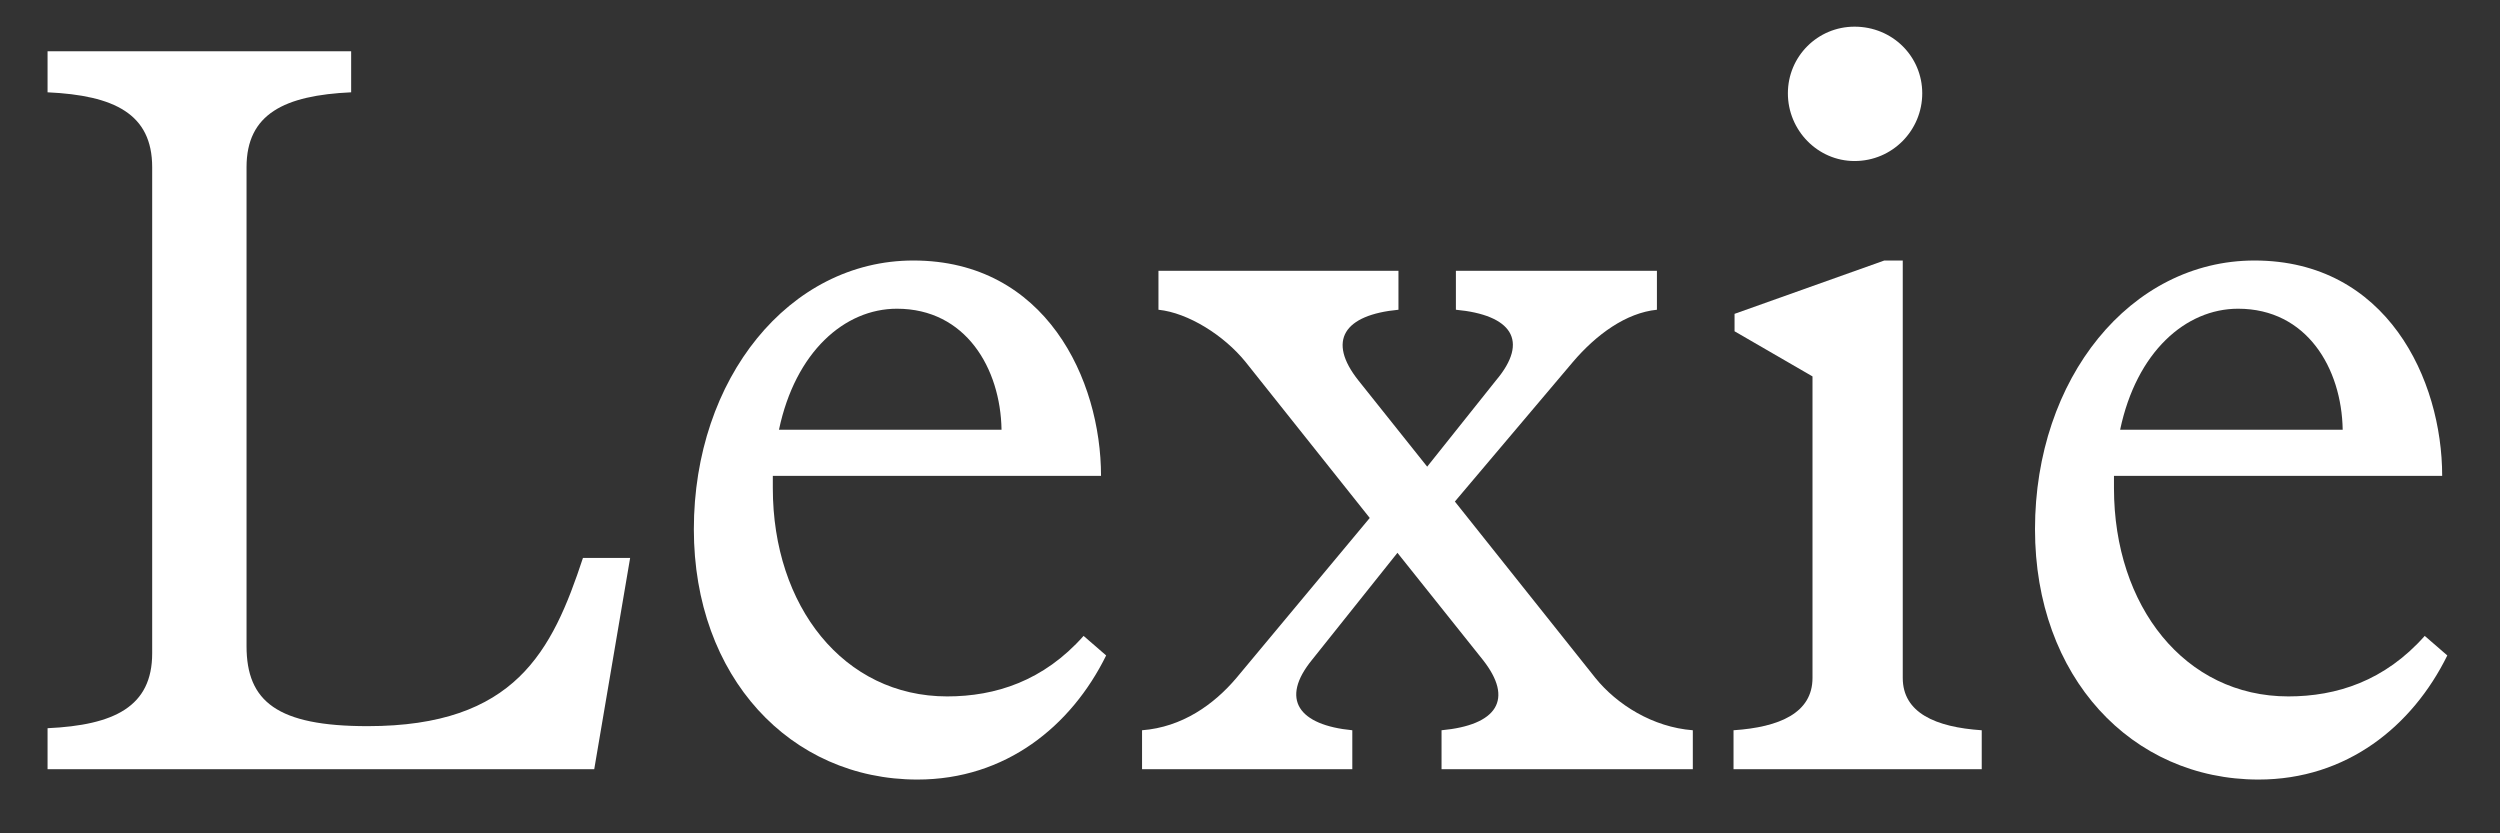 <svg width="39" height="13" viewBox="0 0 39 13" fill="none" xmlns="http://www.w3.org/2000/svg">
<rect x="0" y="0" width="39" height="13" fill="#333333" stroke="none"/>
<path d="M32.978 7.616C32.978 9.456 34.082 10.864 35.698 10.864C36.45 10.864 37.202 10.624 37.826 9.92L38.178 10.225C37.634 11.329 36.61 12.161 35.234 12.161C33.25 12.161 31.746 10.56 31.746 8.256C31.746 5.904 33.234 4.064 35.17 4.064C37.234 4.064 38.098 5.92 38.098 7.424H32.978C32.978 7.488 32.978 7.552 32.978 7.616ZM34.914 4.816C34.098 4.816 33.33 5.488 33.074 6.704H36.546C36.53 5.744 35.986 4.816 34.914 4.816Z" fill="white"/>
<path d="M28.931 2.512C28.355 2.512 27.891 2.032 27.891 1.456C27.891 0.88 28.355 0.416 28.931 0.416C29.523 0.416 29.987 0.88 29.987 1.456C29.987 2.032 29.523 2.512 28.931 2.512ZM29.683 10.576C29.683 11.12 30.195 11.344 30.915 11.392V12H27.043V11.392C27.763 11.344 28.275 11.12 28.275 10.576V5.872L27.059 5.168V4.896L29.395 4.064H29.683V10.576Z" fill="white"/>
<path d="M19.432 5.648C19.096 5.232 18.536 4.88 18.072 4.832V4.224H21.816V4.832C20.968 4.912 20.696 5.312 21.192 5.936L22.264 7.28L23.336 5.936C23.864 5.312 23.576 4.912 22.712 4.832V4.224H25.848V4.832C25.368 4.88 24.904 5.216 24.536 5.648L22.696 7.824L24.888 10.576C25.224 10.992 25.784 11.344 26.408 11.392V12H22.488V11.392C23.352 11.312 23.624 10.912 23.128 10.288L21.8 8.624L20.472 10.288C19.96 10.912 20.264 11.312 21.096 11.392V12H17.816V11.392C18.44 11.344 18.936 10.992 19.288 10.576L21.368 8.08L19.432 5.648Z" fill="white"/>
<path d="M12.056 7.616C12.056 9.456 13.16 10.864 14.776 10.864C15.528 10.864 16.28 10.624 16.904 9.92L17.256 10.225C16.712 11.329 15.688 12.161 14.312 12.161C12.328 12.161 10.824 10.56 10.824 8.256C10.824 5.904 12.312 4.064 14.248 4.064C16.312 4.064 17.176 5.92 17.176 7.424H12.056C12.056 7.488 12.056 7.552 12.056 7.616ZM13.992 4.816C13.176 4.816 12.408 5.488 12.152 6.704H15.624C15.608 5.744 15.064 4.816 13.992 4.816Z" fill="white"/>
<path d="M3.846 2.608V10.08C3.846 10.944 4.326 11.328 5.734 11.328C8.038 11.328 8.614 10.16 9.094 8.704H9.83L9.27 12H0.742V11.36C1.782 11.312 2.374 11.024 2.374 10.192V2.608C2.374 1.776 1.782 1.488 0.742 1.44V0.8H5.478V1.44C4.438 1.488 3.846 1.776 3.846 2.608Z" fill="white"/>
</svg>

